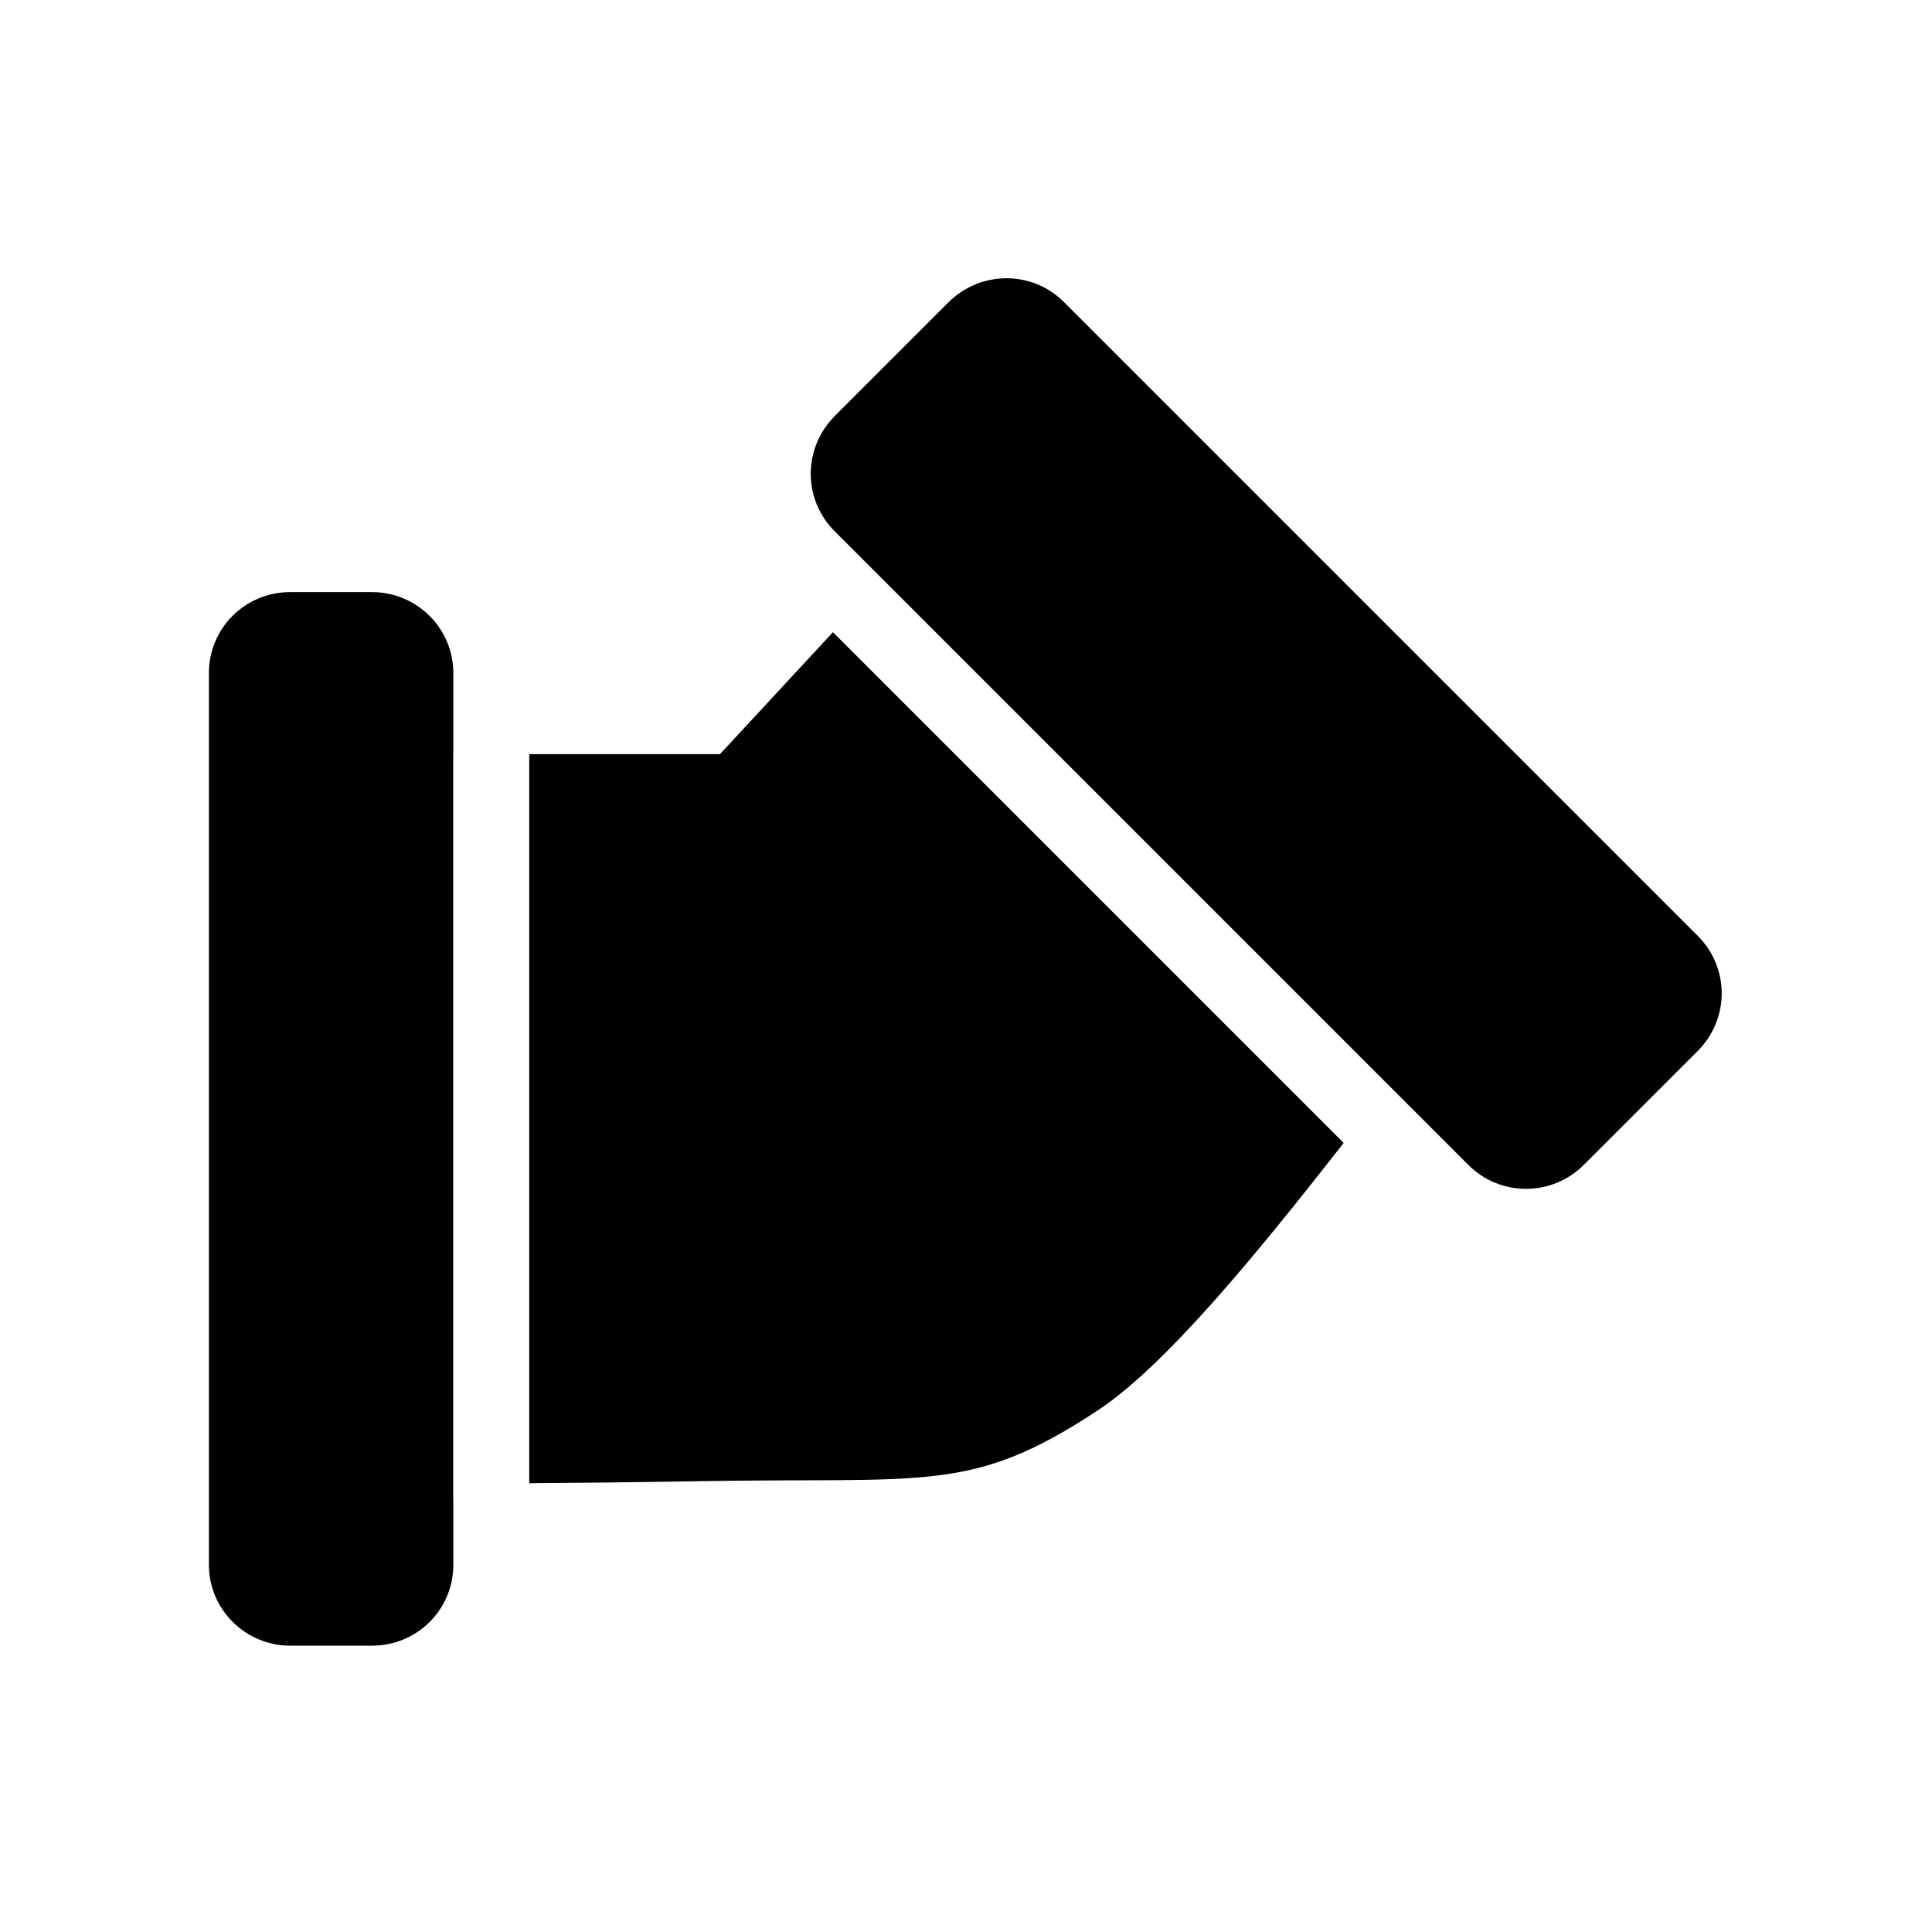 <?xml version="1.0" encoding="UTF-8"?>
<!-- Uploaded to: ICON Repo, www.iconrepo.com, Generator: ICON Repo Mixer Tools -->
<svg fill="#000000" width="800px" height="800px" version="1.1" viewBox="144 144 512 512" xmlns="http://www.w3.org/2000/svg">
 <path d="m364.74 311.54 135.34 135.34c-23.461 30.098-47.441 59.141-64.957 70.742-33.742 22.34-45.227 17.828-106.21 18.914-16.203 0.285-32.477 0.441-44.656 0.527v-193.21h50.543zm-100.6 230.42v16.719c0 11.844-9.559 21.445-21.57 21.445h-21.637c-11.91 0-21.57-9.613-21.57-21.445v-236.32c0-11.848 9.559-21.449 21.57-21.449h21.637c11.914 0 21.57 9.613 21.57 21.449v20.977h-0.035v198.63zm116.34-241.89-15.289-15.293c-8.422-8.418-8.512-21.977 0.082-30.574l30.09-30.09c8.469-8.465 22.164-8.496 30.578-0.086l167.99 167.99c8.422 8.418 8.512 21.977-0.086 30.574l-30.09 30.09c-8.465 8.465-22.16 8.496-30.574 0.086l-15.289-15.293z" fill-rule="evenodd"/>
</svg>
